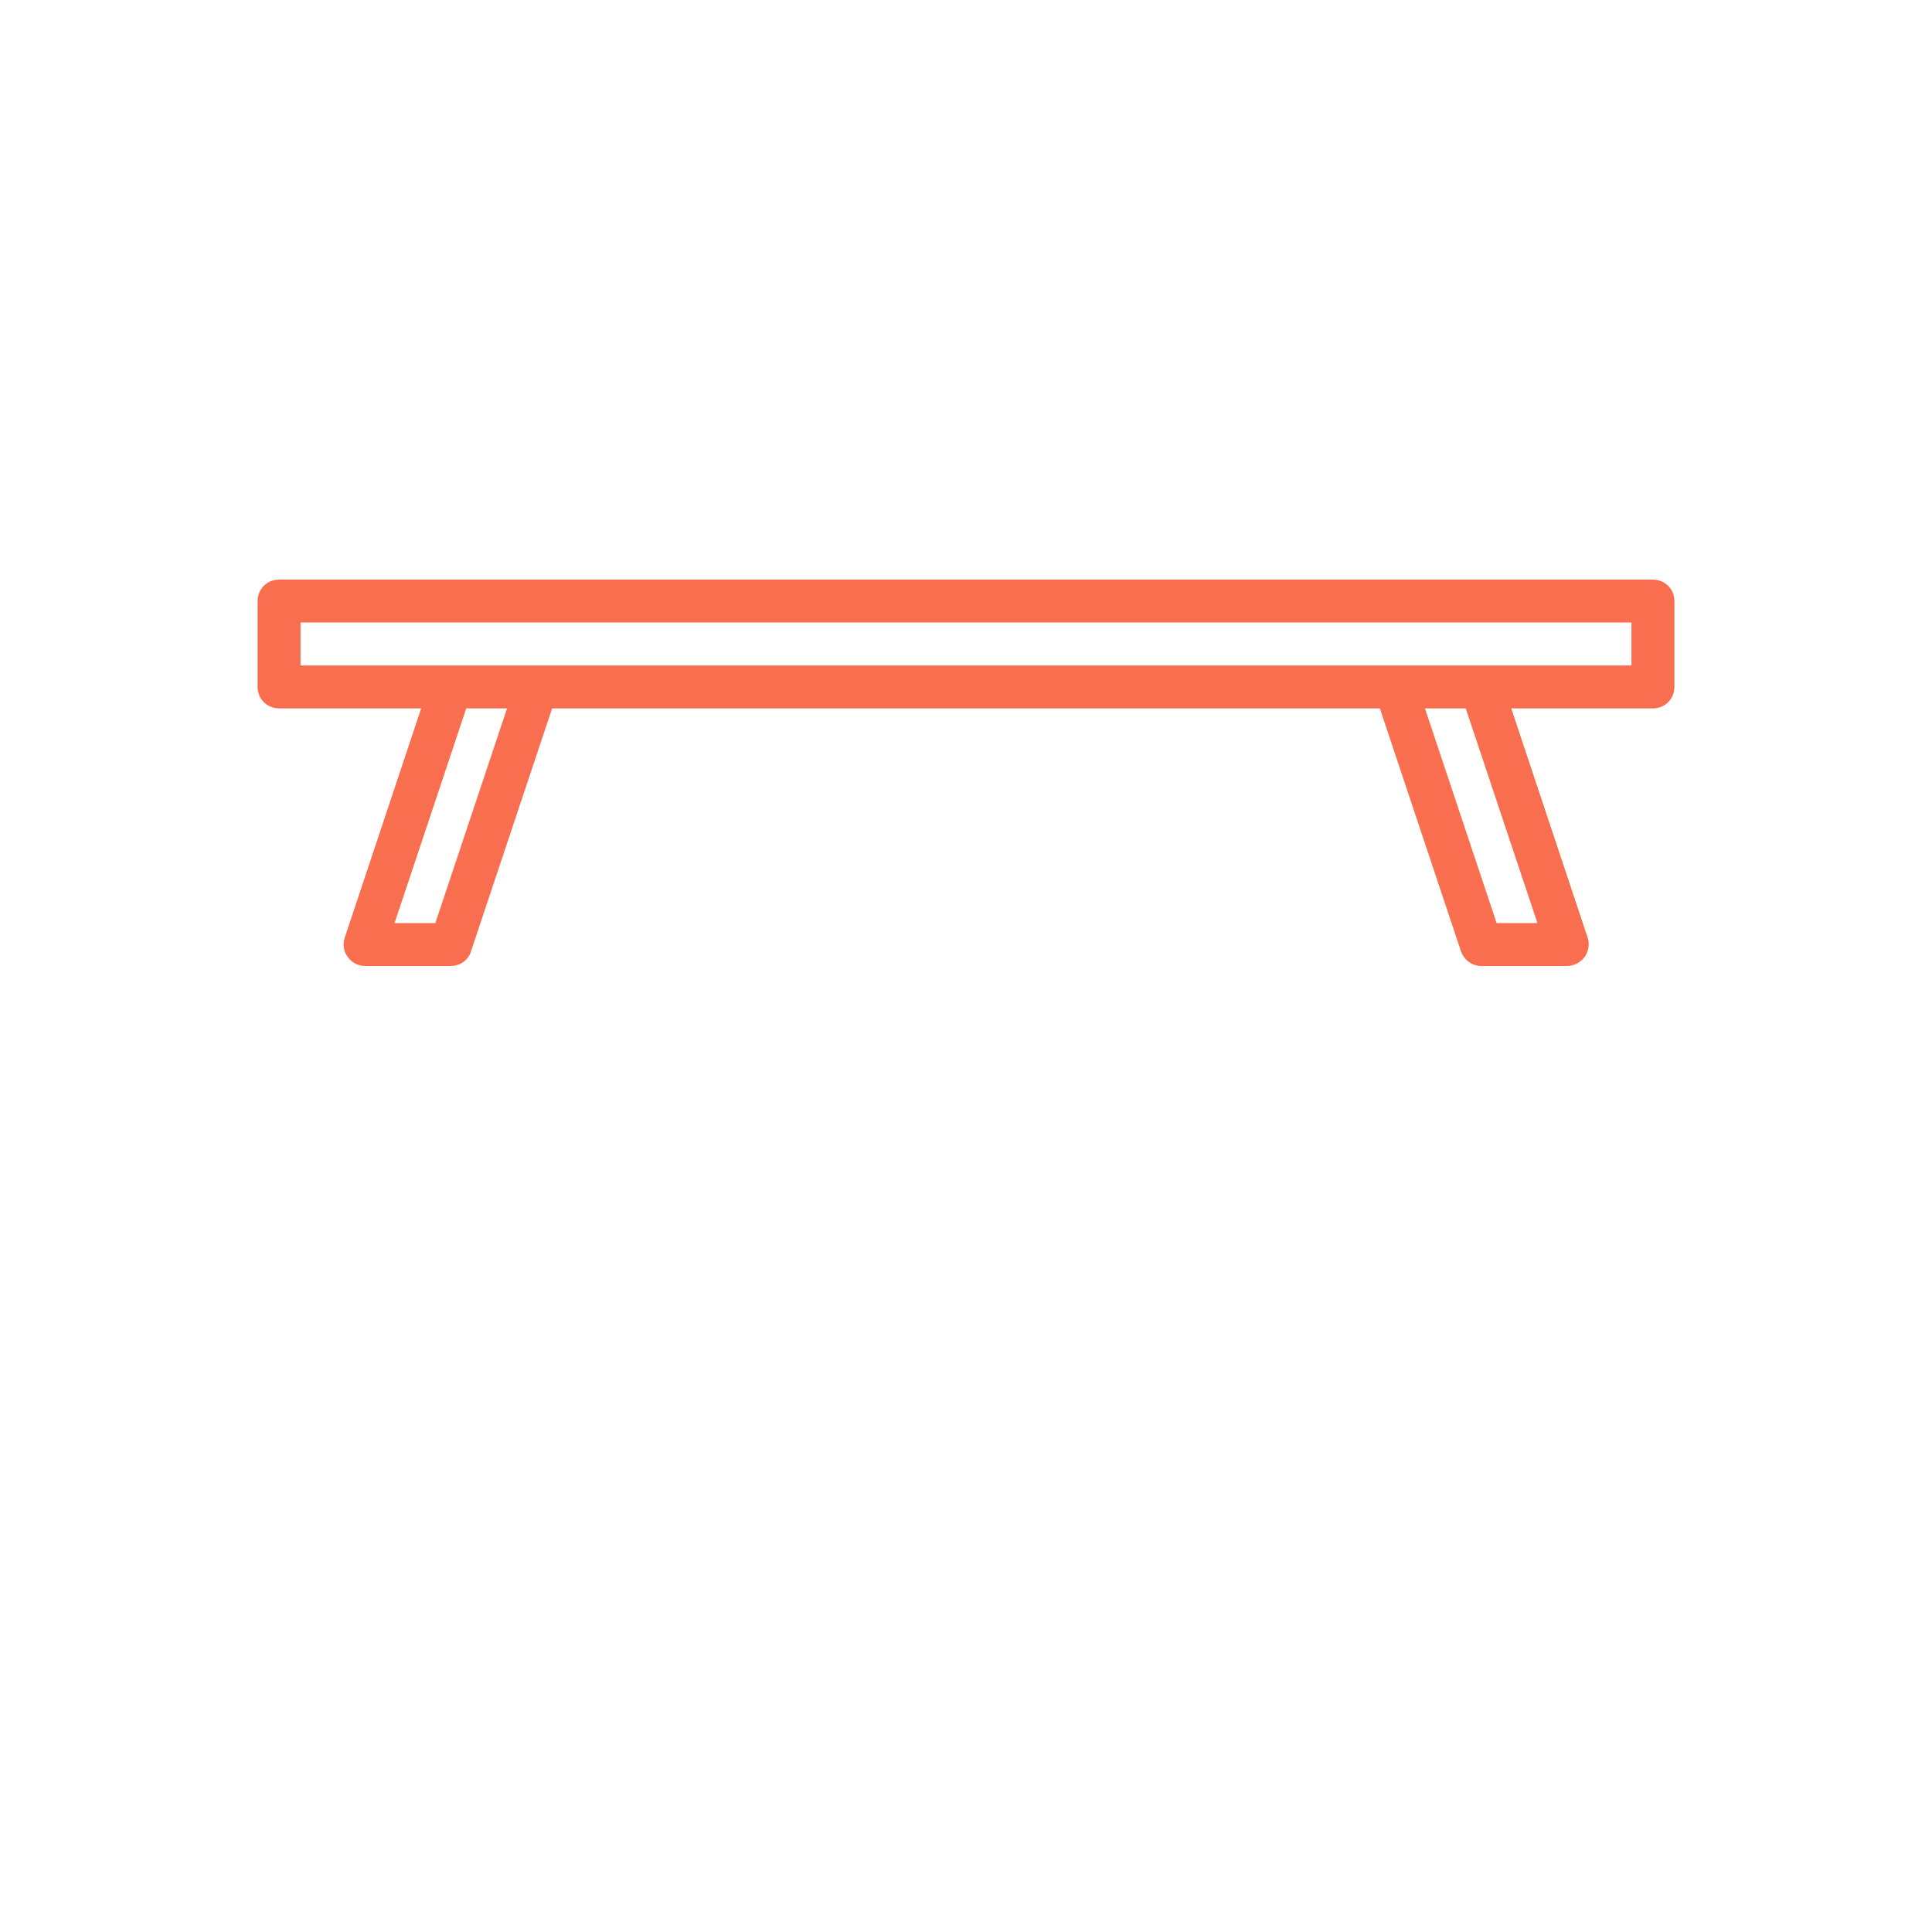 <?xml version="1.0" encoding="UTF-8"?>
<svg width="700pt" height="700pt" version="1.1" fill="#fa6e50" viewBox="0 0 700 700" xmlns="http://www.w3.org/2000/svg">
 <path d="m598.89 210h-497.78c-4.356 0-7.777 3.422-7.777 7.777v31.109c0 4.356 3.422 7.777 7.777 7.777h51.488l-27.688 83.066c-0.777 2.332-0.465 4.977 1.09 7 1.398 2.023 3.734 3.269 6.223 3.269h31.109c3.422 0 6.379-2.18 7.312-5.289l29.398-88.043h299.91l29.398 88.043c1.09 3.109 4.043 5.289 7.312 5.289h31.109c2.488 0 4.82-1.246 6.379-3.266 1.398-2.023 1.867-4.668 1.09-7l-27.688-83.066h51.336c4.356 0 7.777-3.422 7.777-7.777v-31.109c0-4.359-3.422-7.781-7.777-7.781zm-441.16 124.45h-14.777l25.977-77.777h14.777zm399.31 0h-14.777l-25.977-77.777h14.777zm34.066-93.336h-482.22v-15.555h482.22z"/>
</svg>
